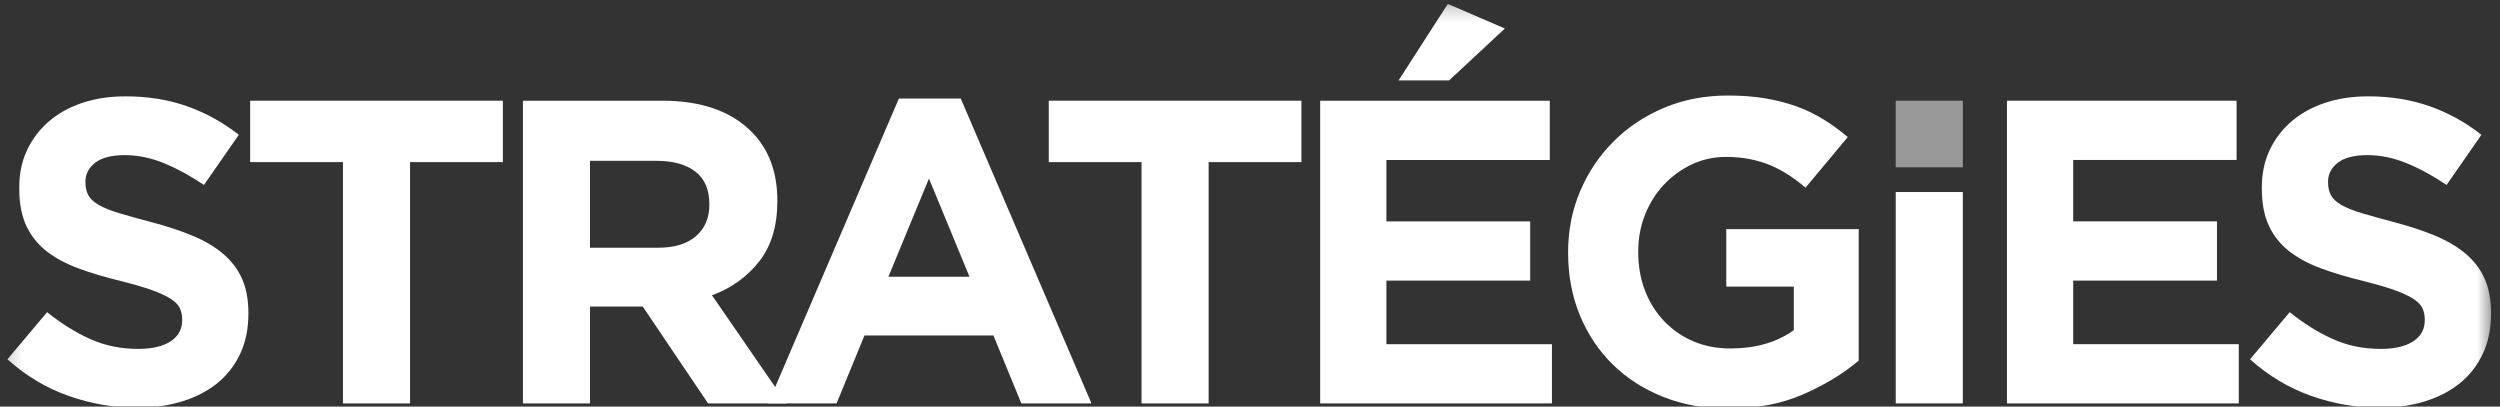 <svg width="166" height="27" viewBox="0 0 166 27" fill="none" xmlns="http://www.w3.org/2000/svg">
<rect x="0" y="0" width="166" height="27" fill="#333333" stroke="none"/>
<g clip-path="url(#clip0_606_5369)">
<mask id="mask0_606_5369" style="mask-type:luminance" maskUnits="userSpaceOnUse" x="0" y="0" width="166" height="34">
<path d="M165.527 0.197H0.184V33.394H165.527V0.197Z" fill="white"/>
</mask>
<g mask="url(#mask0_606_5369)">
<path d="M9.087 27.073C7.545 27.073 6.03 26.809 4.545 26.284C3.059 25.758 1.71 24.948 0.495 23.857L3.128 20.727C4.053 21.474 5.002 22.068 5.978 22.507C6.951 22.948 8.018 23.167 9.174 23.167C10.1 23.167 10.819 23 11.329 22.664C11.84 22.33 12.096 21.865 12.096 21.271V21.214C12.096 20.927 12.042 20.674 11.936 20.453C11.83 20.233 11.627 20.027 11.326 19.835C11.026 19.644 10.611 19.452 10.08 19.261C9.547 19.069 8.857 18.869 8.006 18.657C6.982 18.409 6.053 18.131 5.222 17.825C4.39 17.519 3.685 17.14 3.104 16.691C2.524 16.242 2.074 15.681 1.756 15.012C1.437 14.342 1.277 13.509 1.277 12.513V12.455C1.277 11.536 1.45 10.708 1.794 9.972C2.139 9.236 2.623 8.598 3.245 8.062C3.868 7.527 4.612 7.115 5.477 6.828C6.342 6.541 7.294 6.397 8.336 6.397C9.82 6.397 11.186 6.618 12.429 7.057C13.673 7.498 14.816 8.129 15.857 8.952L13.542 12.282C12.635 11.67 11.749 11.186 10.881 10.832C10.013 10.478 9.145 10.3 8.278 10.3C7.41 10.3 6.758 10.469 6.324 10.803C5.891 11.139 5.674 11.555 5.674 12.052V12.11C5.674 12.435 5.737 12.717 5.863 12.956C5.989 13.195 6.216 13.412 6.545 13.602C6.874 13.793 7.323 13.975 7.893 14.148C8.463 14.32 9.183 14.521 10.054 14.751C11.078 15.019 11.993 15.321 12.795 15.655C13.598 15.991 14.274 16.393 14.825 16.861C15.377 17.331 15.792 17.881 16.073 18.512C16.353 19.144 16.494 19.9 16.494 20.78V20.838C16.494 21.833 16.311 22.719 15.948 23.494C15.584 24.268 15.076 24.919 14.425 25.447C13.773 25.974 12.995 26.376 12.093 26.652C11.187 26.934 10.186 27.073 9.087 27.073Z" fill="white"/>
<path d="M22.772 10.764H16.61V6.687H33.389V10.764H27.227V26.786H22.772V10.764Z" fill="white"/>
<path d="M43.688 16.449C44.787 16.449 45.631 16.191 46.219 15.674C46.807 15.157 47.101 14.469 47.101 13.607V13.55C47.101 12.594 46.792 11.875 46.176 11.397C45.559 10.918 44.7 10.679 43.601 10.679H39.175V16.451H43.688V16.449ZM34.72 6.687H43.977C46.541 6.687 48.509 7.367 49.879 8.725C51.035 9.873 51.615 11.405 51.615 13.319V13.377C51.615 15.005 51.214 16.33 50.414 17.354C49.613 18.378 48.567 19.13 47.276 19.608L52.223 26.786H47.016L42.677 20.355H42.619H39.177V26.786H34.722V6.687H34.72Z" fill="white"/>
<path d="M64.373 18.373L61.683 11.856L58.992 18.373H64.373ZM59.686 6.543H63.794L72.474 26.785H67.816L65.964 22.276H57.401L55.549 26.785H51.007L59.686 6.543Z" fill="white"/>
<path d="M75.798 10.764H69.637V6.687H86.415V10.764H80.253V26.786H75.798V10.764Z" fill="white"/>
<path d="M87.66 6.687V26.787H103.049V22.853H92.057V18.633H101.604V14.7H92.057V10.622H102.906V6.687H87.66ZM96.136 0.258L92.866 5.339H96.221L99.925 1.894L96.136 0.258Z" fill="white"/>
<path d="M114.768 27.131C113.187 27.131 111.745 26.873 110.444 26.356C109.142 25.839 108.023 25.122 107.087 24.203C106.152 23.284 105.425 22.194 104.903 20.93C104.382 19.667 104.123 18.289 104.123 16.795V16.738C104.123 15.302 104.387 13.958 104.918 12.704C105.448 11.45 106.186 10.349 107.131 9.401C108.076 8.453 109.194 7.707 110.486 7.161C111.777 6.615 113.195 6.343 114.737 6.343C115.644 6.343 116.469 6.405 117.212 6.53C117.953 6.656 118.644 6.831 119.28 7.062C119.917 7.291 120.514 7.579 121.073 7.923C121.632 8.267 122.174 8.661 122.693 9.1L119.887 12.459C119.501 12.133 119.115 11.847 118.73 11.597C118.344 11.348 117.944 11.138 117.53 10.965C117.115 10.792 116.666 10.66 116.184 10.563C115.703 10.468 115.172 10.419 114.594 10.419C113.784 10.419 113.027 10.588 112.323 10.923C111.619 11.259 111.002 11.71 110.471 12.276C109.94 12.842 109.527 13.504 109.228 14.262C108.929 15.019 108.779 15.83 108.779 16.693V16.751C108.779 17.672 108.929 18.521 109.228 19.297C109.527 20.073 109.95 20.75 110.5 21.326C111.05 21.903 111.696 22.348 112.439 22.665C113.182 22.981 114.006 23.138 114.913 23.138C116.572 23.138 117.97 22.734 119.109 21.924V19.032H114.625V15.214H123.419V23.942C122.377 24.822 121.138 25.574 119.701 26.196C118.264 26.82 116.62 27.131 114.768 27.131Z" fill="white"/>
<path d="M130.331 12.751H125.876V26.785H130.331V12.751Z" fill="white"/>
<path d="M130.331 6.687H125.876V11.109H130.331V6.687Z" fill="white" fill-opacity="0.5"/>
<path d="M133.263 6.687H148.509V10.62H137.66V14.698H147.207V18.631H137.66V22.853H148.654V26.786H133.263V6.687Z" fill="white"/>
<path d="M157.996 27.073C156.453 27.073 154.938 26.809 153.453 26.283C151.968 25.758 150.618 24.948 149.403 23.857L152.036 20.727C152.961 21.474 153.911 22.068 154.886 22.507C155.86 22.948 156.925 23.167 158.083 23.167C159.008 23.167 159.727 22.999 160.238 22.664C160.748 22.33 161.004 21.864 161.004 21.271V21.213C161.004 20.927 160.95 20.673 160.844 20.453C160.739 20.233 160.535 20.027 160.235 19.835C159.935 19.644 159.52 19.452 158.988 19.261C158.456 19.069 157.765 18.869 156.915 18.657C155.89 18.409 154.961 18.131 154.13 17.825C153.298 17.519 152.593 17.14 152.013 16.691C151.432 16.242 150.982 15.681 150.665 15.012C150.345 14.342 150.185 13.509 150.185 12.513V12.455C150.185 11.536 150.358 10.708 150.703 9.972C151.049 9.236 151.532 8.598 152.155 8.062C152.777 7.526 153.522 7.114 154.386 6.828C155.251 6.541 156.205 6.397 157.245 6.397C158.73 6.397 160.096 6.618 161.339 7.057C162.583 7.498 163.726 8.128 164.767 8.952L162.452 12.282C161.545 11.67 160.659 11.186 159.79 10.832C158.923 10.478 158.055 10.3 157.187 10.3C156.32 10.3 155.668 10.469 155.234 10.803C154.8 11.139 154.584 11.555 154.584 12.052V12.109C154.584 12.435 154.646 12.717 154.773 12.956C154.899 13.195 155.125 13.411 155.454 13.602C155.784 13.793 156.232 13.975 156.803 14.147C157.373 14.32 158.093 14.521 158.963 14.751C159.988 15.019 160.902 15.321 161.705 15.655C162.507 15.991 163.184 16.393 163.735 16.861C164.286 17.331 164.701 17.881 164.983 18.512C165.263 19.144 165.404 19.9 165.404 20.78V20.838C165.404 21.833 165.221 22.719 164.858 23.494C164.494 24.268 163.986 24.919 163.335 25.447C162.683 25.974 161.905 26.375 161.003 26.652C160.095 26.934 159.094 27.073 157.996 27.073Z" fill="white"/>
</g>
</g>
<defs>
<clipPath id="clip0_606_5369">
<rect width="166" height="27" fill="white"/>
</clipPath>
</defs>
</svg>
